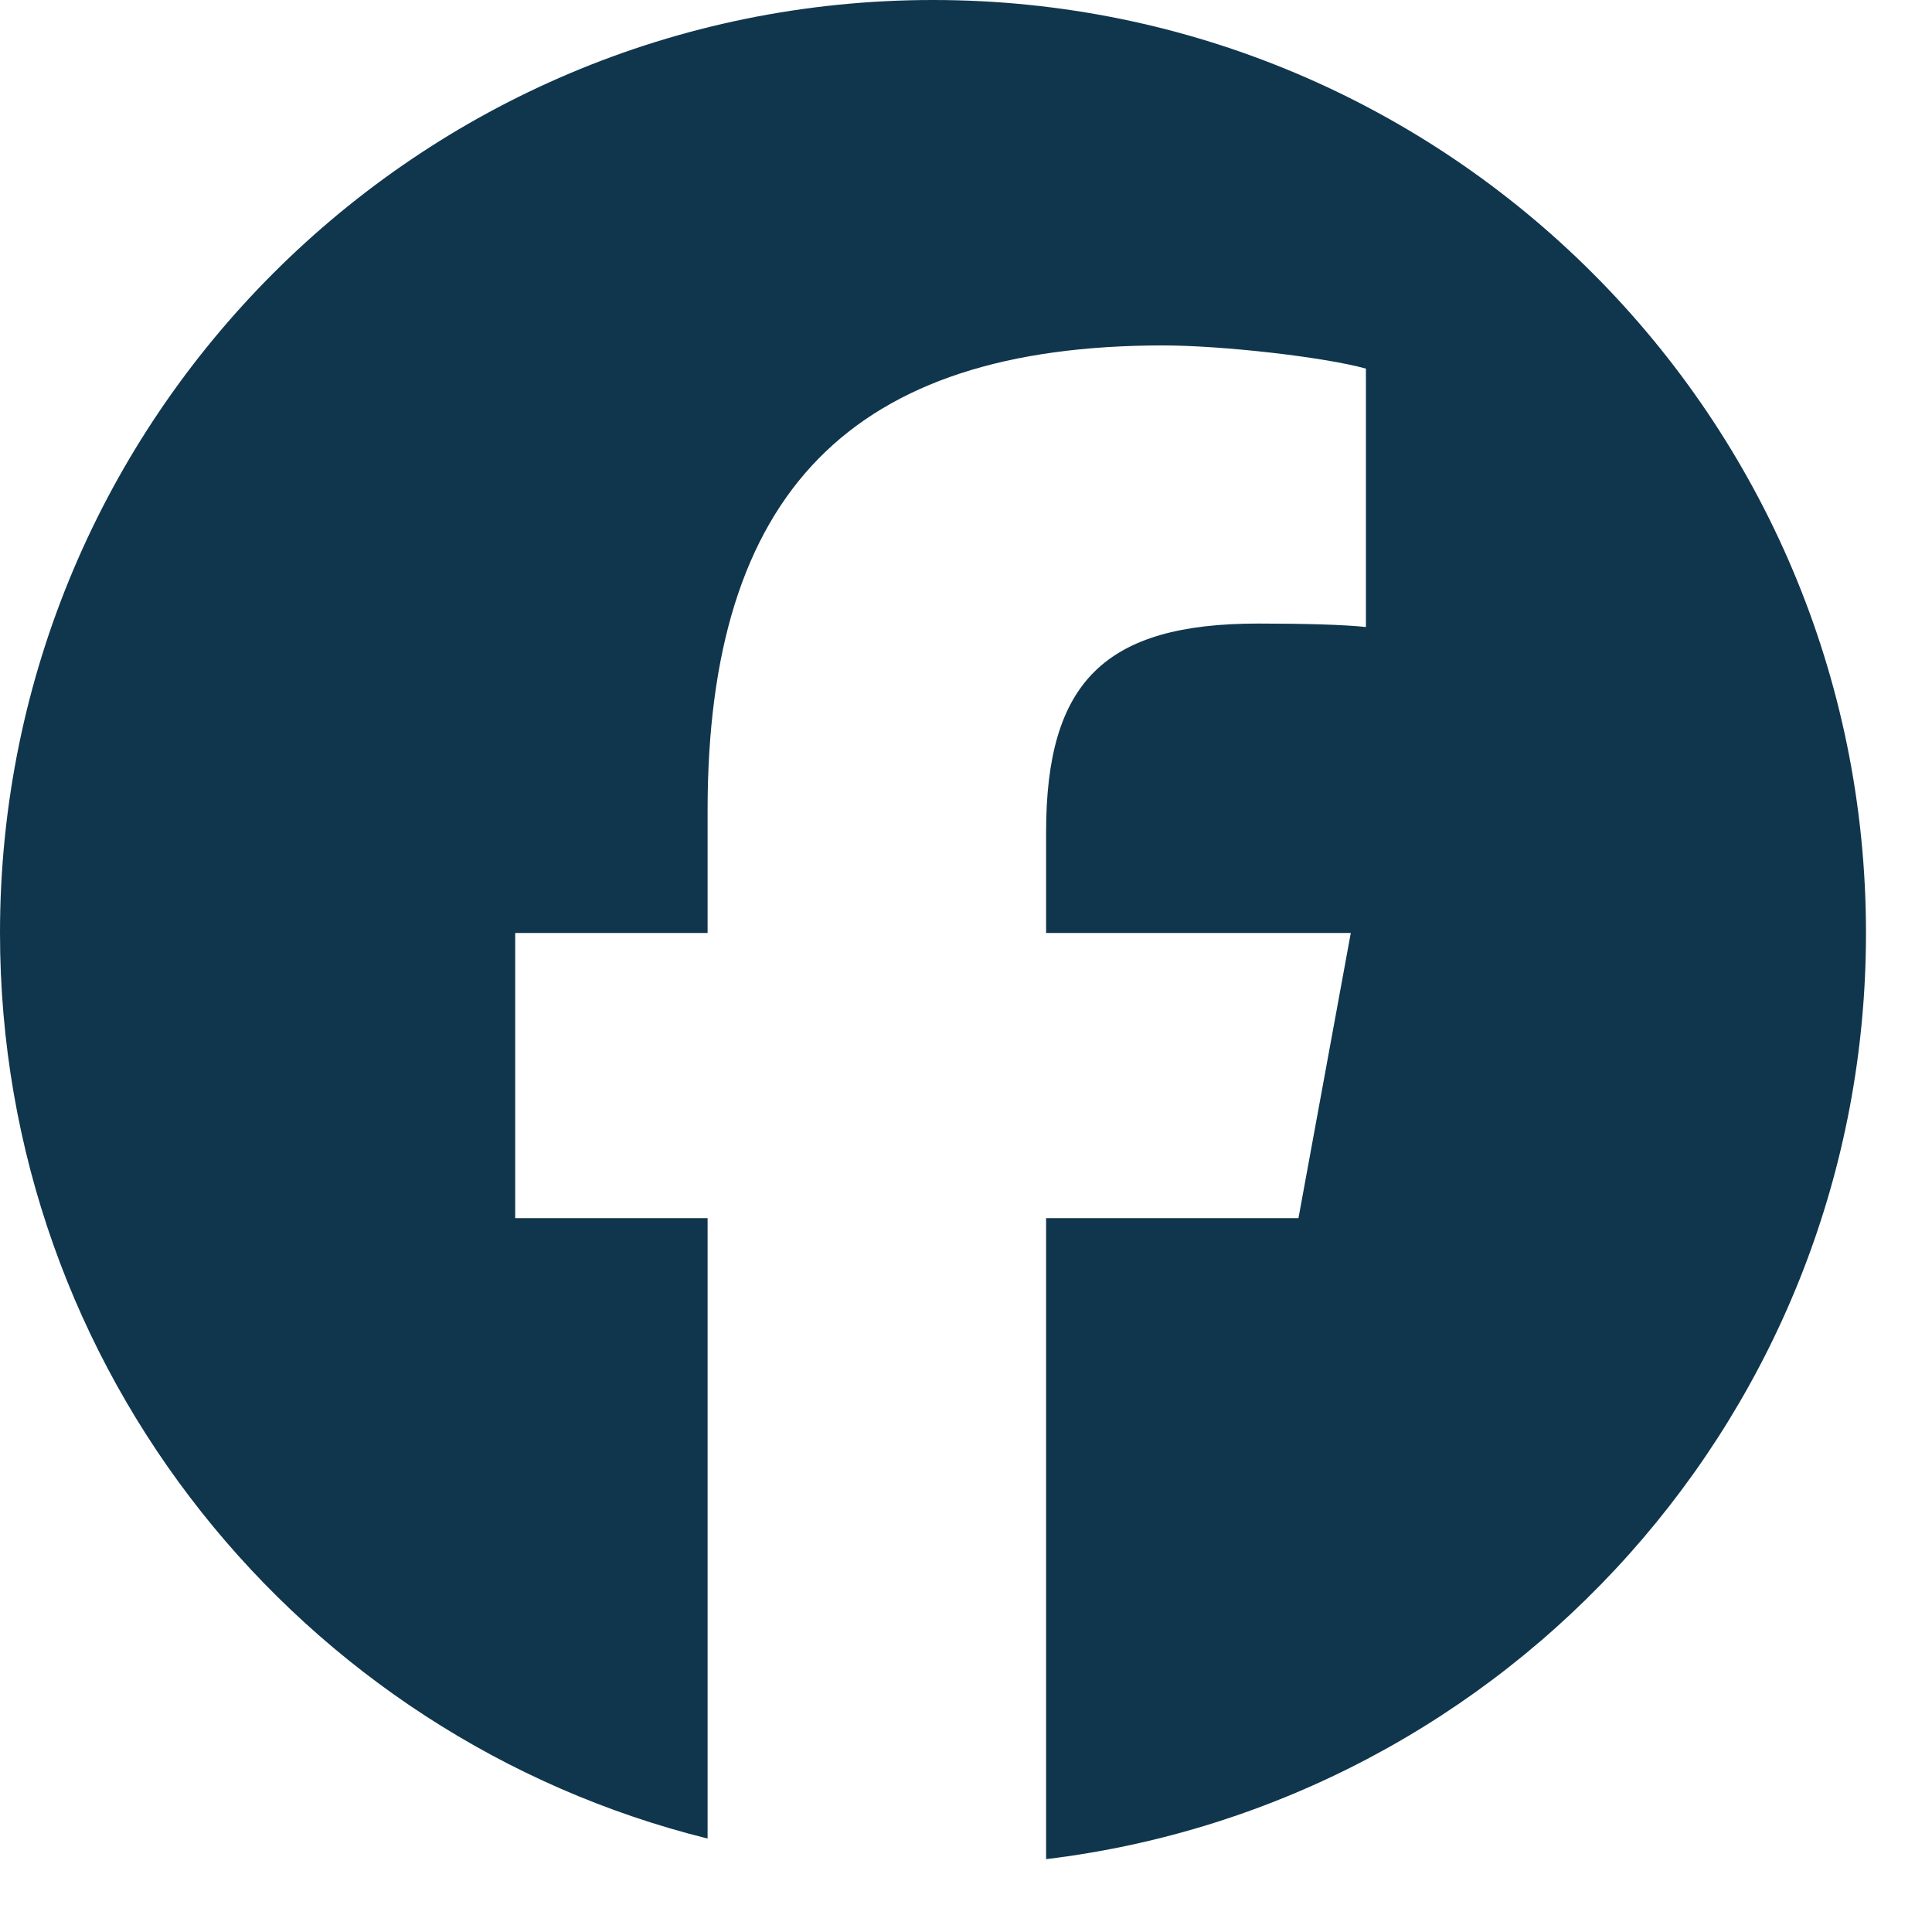 
<svg width="24" height="24" viewBox="0 0 24 24" fill="none" xmlns="http://www.w3.org/2000/svg">
<g clip-path="url(#clip0_142_157)">
<path d="M11.59 0C5.189 0 0 5.189 0 11.59C0 17.025 3.742 21.586 8.79 22.839V15.132H6.4V11.59H8.79V10.064C8.79 6.119 10.576 4.291 14.449 4.291C15.183 4.291 16.45 4.435 16.968 4.579V7.789C16.695 7.76 16.22 7.746 15.629 7.746C13.729 7.746 12.995 8.466 12.995 10.337V11.59H16.78L16.13 15.132H12.995V23.095C18.734 22.402 23.18 17.516 23.18 11.59C23.18 5.189 17.991 0 11.59 0Z" fill="#10364D"/>
</g>
<defs>
<clipPath id="clip0_142_157">
<rect width="23.18" height="23.18" fill="white"/>
</clipPath>
</defs>
</svg>
